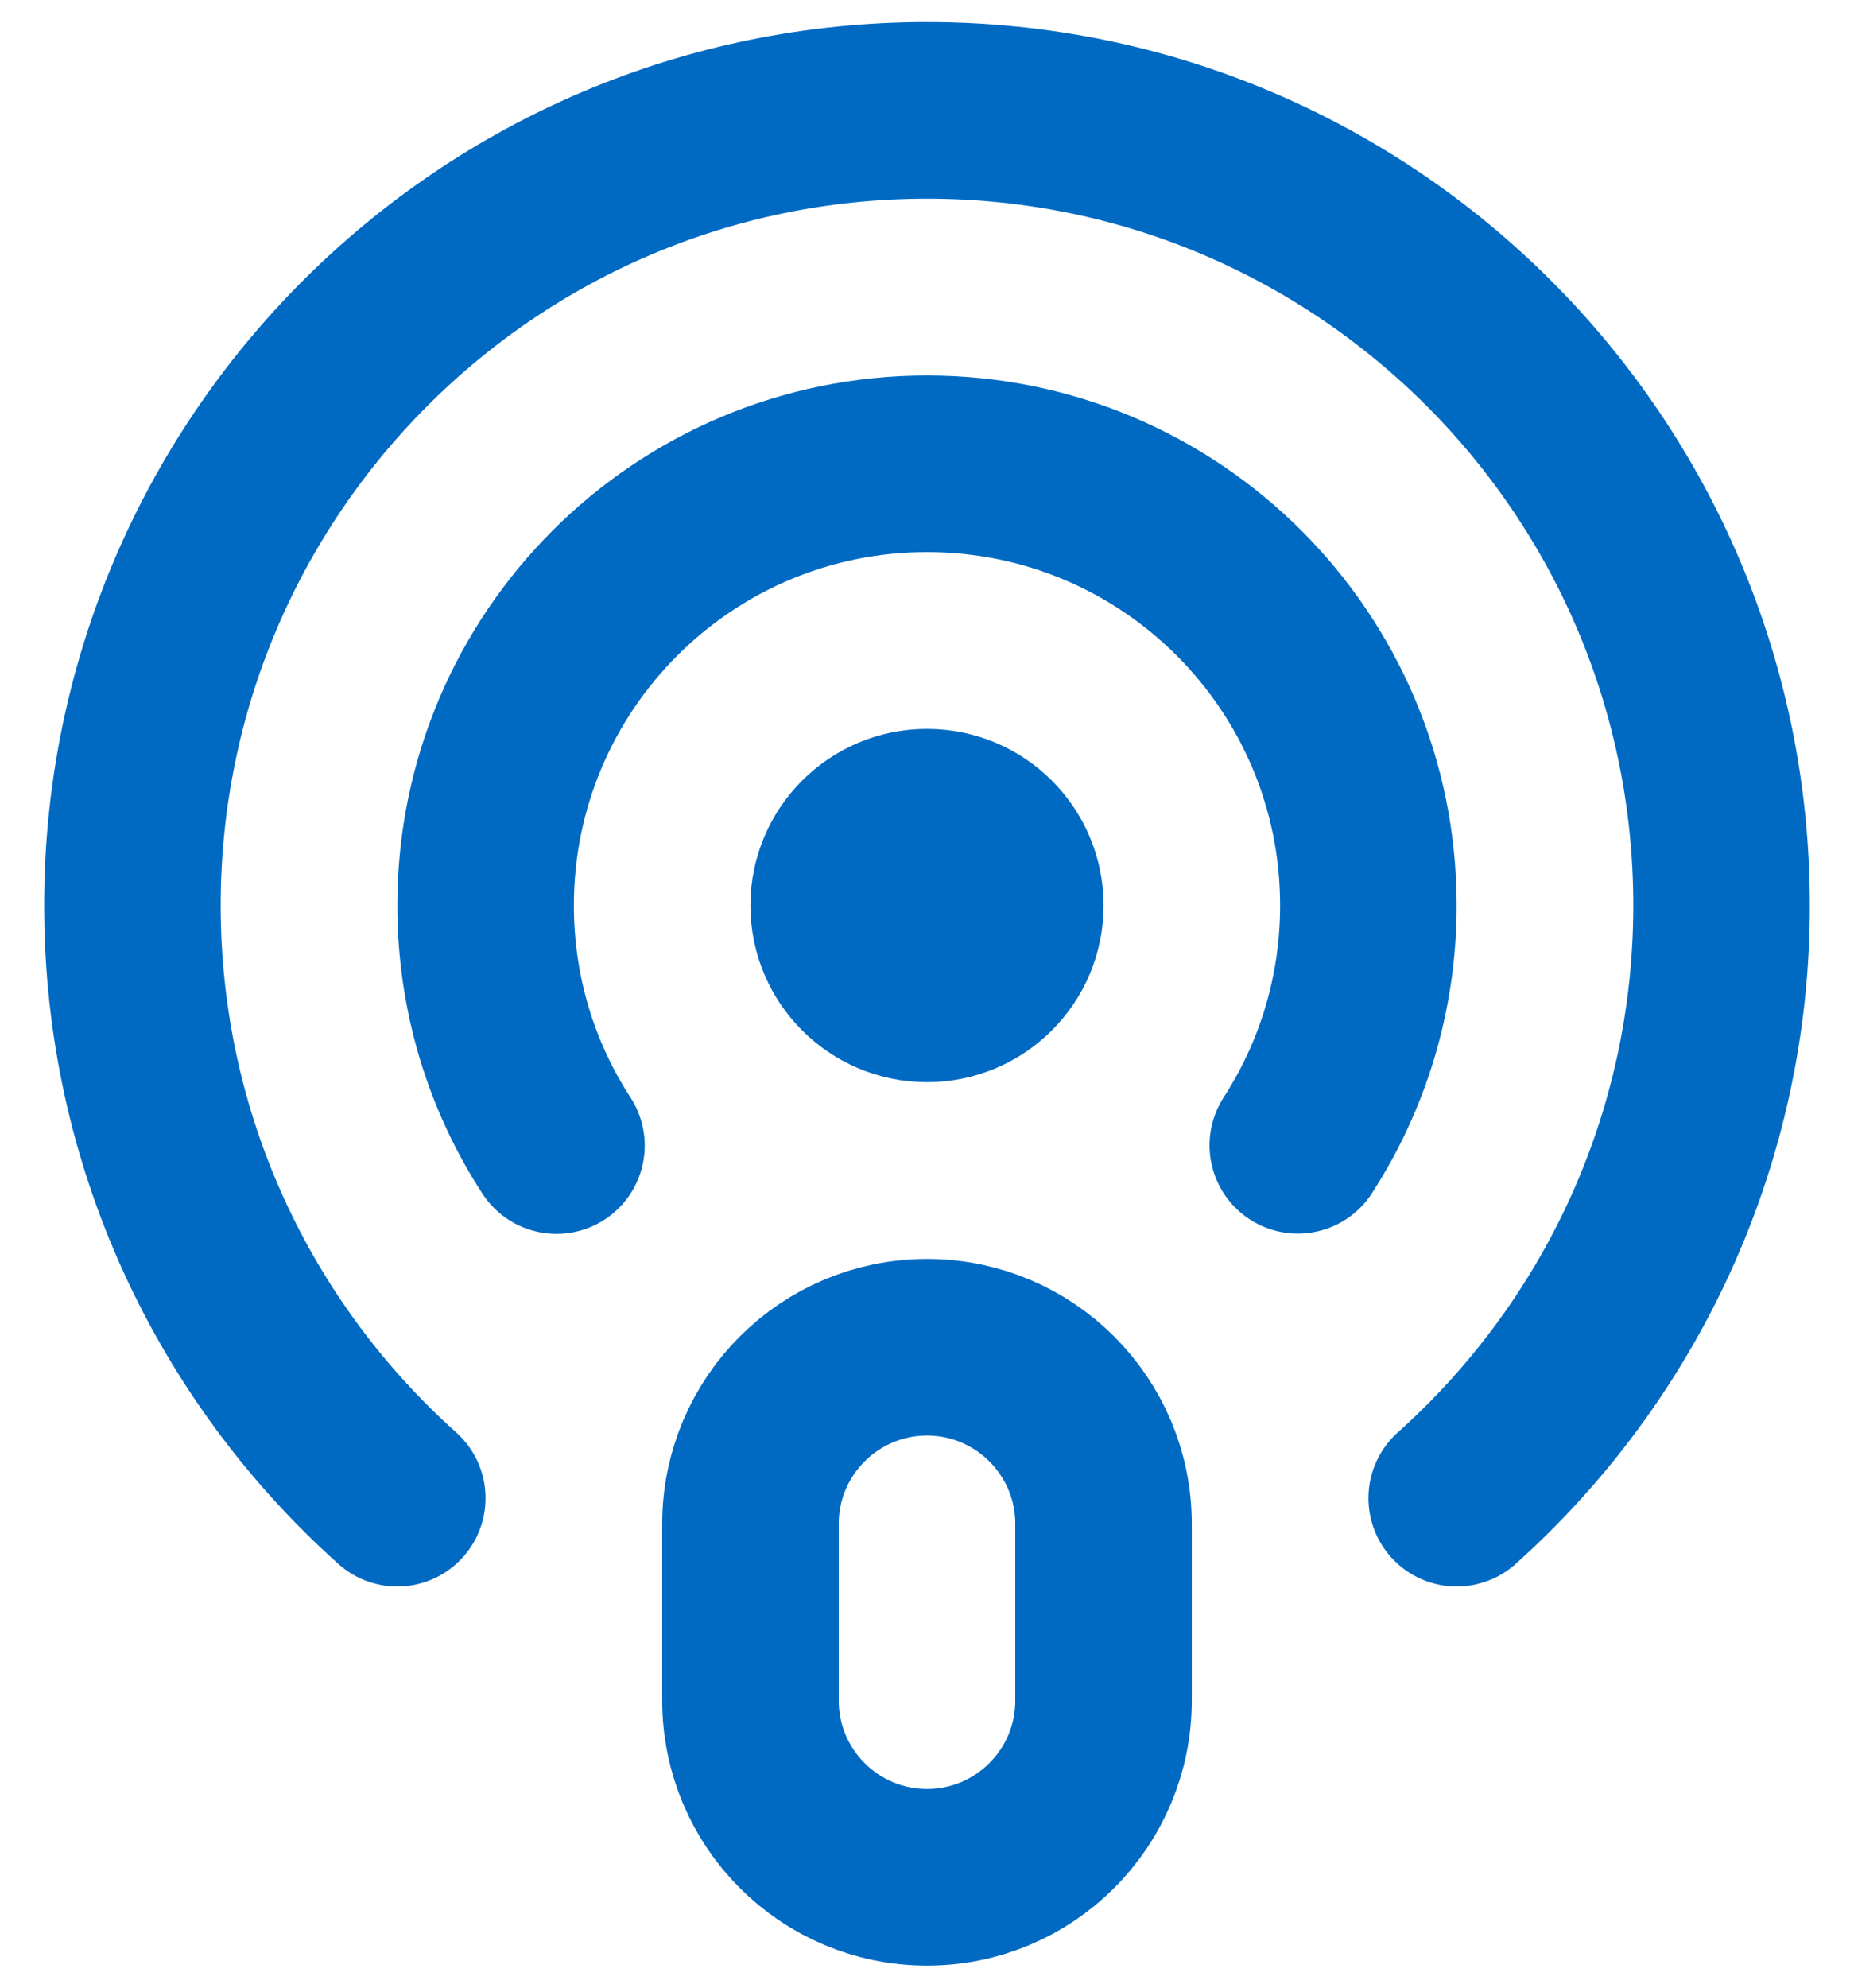 <svg width="14" height="15" viewBox="0 0 14 15" fill="none" xmlns="http://www.w3.org/2000/svg">
<path d="M3 11.306C1.772 10.207 1 8.61 1 6.833C1 3.52 3.686 0.833 7 0.833C10.314 0.833 13 3.52 13 6.833C13 8.61 12.227 10.207 11 11.306M4.202 8.645C3.863 8.124 3.667 7.501 3.667 6.833C3.667 4.992 5.159 3.5 7 3.5C8.841 3.5 10.333 4.992 10.333 6.833C10.333 7.501 10.137 8.122 9.8 8.643M7 14.167C6.264 14.167 5.667 13.57 5.667 12.833V11.5C5.667 10.764 6.264 10.167 7 10.167C7.736 10.167 8.333 10.764 8.333 11.5V12.833C8.333 13.57 7.736 14.167 7 14.167ZM7.667 6.833C7.667 7.202 7.368 7.5 7 7.5C6.632 7.5 6.333 7.202 6.333 6.833C6.333 6.465 6.632 6.167 7 6.167C7.368 6.167 7.667 6.465 7.667 6.833Z" stroke="#006AC3" stroke-width="1.333" stroke-linecap="round" stroke-linejoin="round"/>
</svg>

